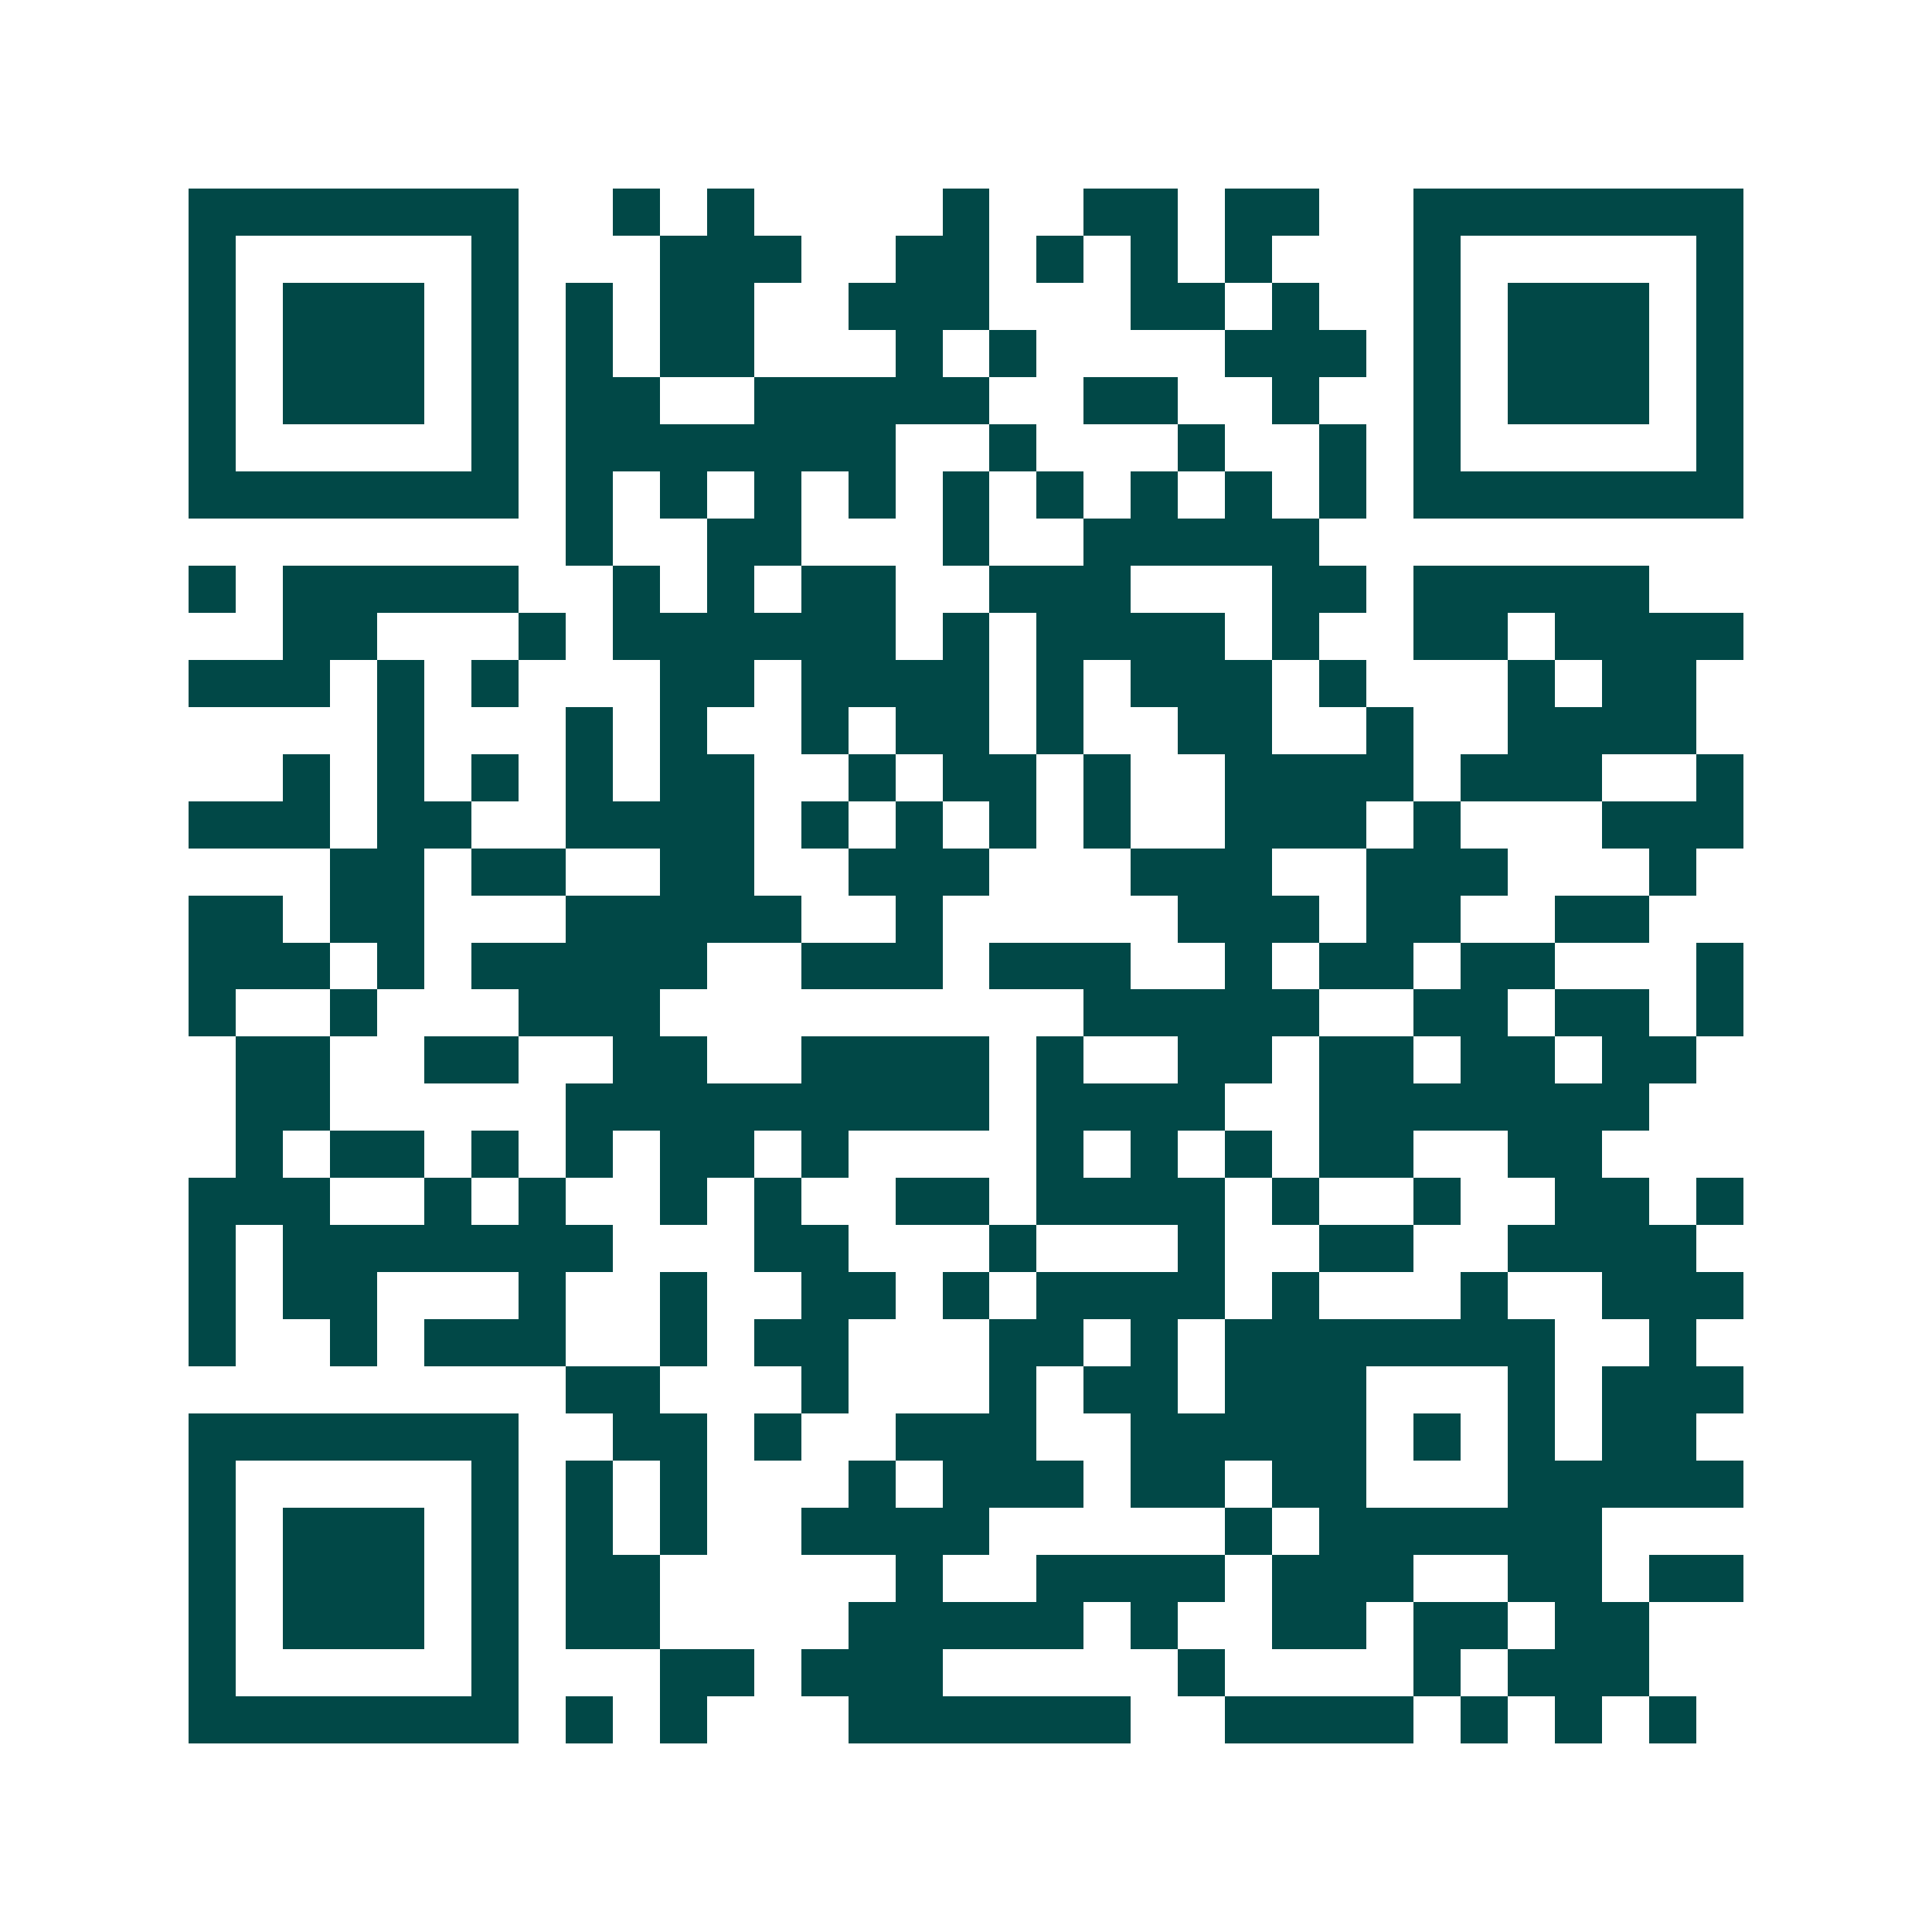 <svg xmlns="http://www.w3.org/2000/svg" width="200" height="200" viewBox="0 0 41 41" shape-rendering="crispEdges"><path fill="#ffffff" d="M0 0h41v41H0z"/><path stroke="#014847" d="M4 4.5h7m2 0h1m1 0h1m4 0h1m2 0h2m1 0h2m2 0h7M4 5.5h1m5 0h1m3 0h3m2 0h2m1 0h1m1 0h1m1 0h1m3 0h1m5 0h1M4 6.5h1m1 0h3m1 0h1m1 0h1m1 0h2m2 0h3m3 0h2m1 0h1m2 0h1m1 0h3m1 0h1M4 7.5h1m1 0h3m1 0h1m1 0h1m1 0h2m3 0h1m1 0h1m4 0h3m1 0h1m1 0h3m1 0h1M4 8.5h1m1 0h3m1 0h1m1 0h2m2 0h5m2 0h2m2 0h1m2 0h1m1 0h3m1 0h1M4 9.5h1m5 0h1m1 0h7m2 0h1m3 0h1m2 0h1m1 0h1m5 0h1M4 10.5h7m1 0h1m1 0h1m1 0h1m1 0h1m1 0h1m1 0h1m1 0h1m1 0h1m1 0h1m1 0h7M12 11.5h1m2 0h2m3 0h1m2 0h5M4 12.5h1m1 0h5m2 0h1m1 0h1m1 0h2m2 0h3m3 0h2m1 0h5M6 13.5h2m3 0h1m1 0h6m1 0h1m1 0h4m1 0h1m2 0h2m1 0h4M4 14.5h3m1 0h1m1 0h1m3 0h2m1 0h4m1 0h1m1 0h3m1 0h1m3 0h1m1 0h2M8 15.5h1m3 0h1m1 0h1m2 0h1m1 0h2m1 0h1m2 0h2m2 0h1m2 0h4M6 16.5h1m1 0h1m1 0h1m1 0h1m1 0h2m2 0h1m1 0h2m1 0h1m2 0h4m1 0h3m2 0h1M4 17.5h3m1 0h2m2 0h4m1 0h1m1 0h1m1 0h1m1 0h1m2 0h3m1 0h1m3 0h3M7 18.5h2m1 0h2m2 0h2m2 0h3m3 0h3m2 0h3m3 0h1M4 19.5h2m1 0h2m3 0h5m2 0h1m5 0h3m1 0h2m2 0h2M4 20.5h3m1 0h1m1 0h5m2 0h3m1 0h3m2 0h1m1 0h2m1 0h2m3 0h1M4 21.5h1m2 0h1m3 0h3m9 0h5m2 0h2m1 0h2m1 0h1M5 22.5h2m2 0h2m2 0h2m2 0h4m1 0h1m2 0h2m1 0h2m1 0h2m1 0h2M5 23.5h2m5 0h9m1 0h4m2 0h7M5 24.5h1m1 0h2m1 0h1m1 0h1m1 0h2m1 0h1m4 0h1m1 0h1m1 0h1m1 0h2m2 0h2M4 25.5h3m2 0h1m1 0h1m2 0h1m1 0h1m2 0h2m1 0h4m1 0h1m2 0h1m2 0h2m1 0h1M4 26.5h1m1 0h7m3 0h2m3 0h1m3 0h1m2 0h2m2 0h4M4 27.5h1m1 0h2m3 0h1m2 0h1m2 0h2m1 0h1m1 0h4m1 0h1m3 0h1m2 0h3M4 28.5h1m2 0h1m1 0h3m2 0h1m1 0h2m3 0h2m1 0h1m1 0h7m2 0h1M12 29.5h2m3 0h1m3 0h1m1 0h2m1 0h3m3 0h1m1 0h3M4 30.5h7m2 0h2m1 0h1m2 0h3m2 0h5m1 0h1m1 0h1m1 0h2M4 31.5h1m5 0h1m1 0h1m1 0h1m3 0h1m1 0h3m1 0h2m1 0h2m3 0h5M4 32.5h1m1 0h3m1 0h1m1 0h1m1 0h1m2 0h4m5 0h1m1 0h6M4 33.5h1m1 0h3m1 0h1m1 0h2m5 0h1m2 0h4m1 0h3m2 0h2m1 0h2M4 34.5h1m1 0h3m1 0h1m1 0h2m4 0h5m1 0h1m2 0h2m1 0h2m1 0h2M4 35.5h1m5 0h1m3 0h2m1 0h3m5 0h1m4 0h1m1 0h3M4 36.5h7m1 0h1m1 0h1m3 0h6m2 0h4m1 0h1m1 0h1m1 0h1"/></svg>

